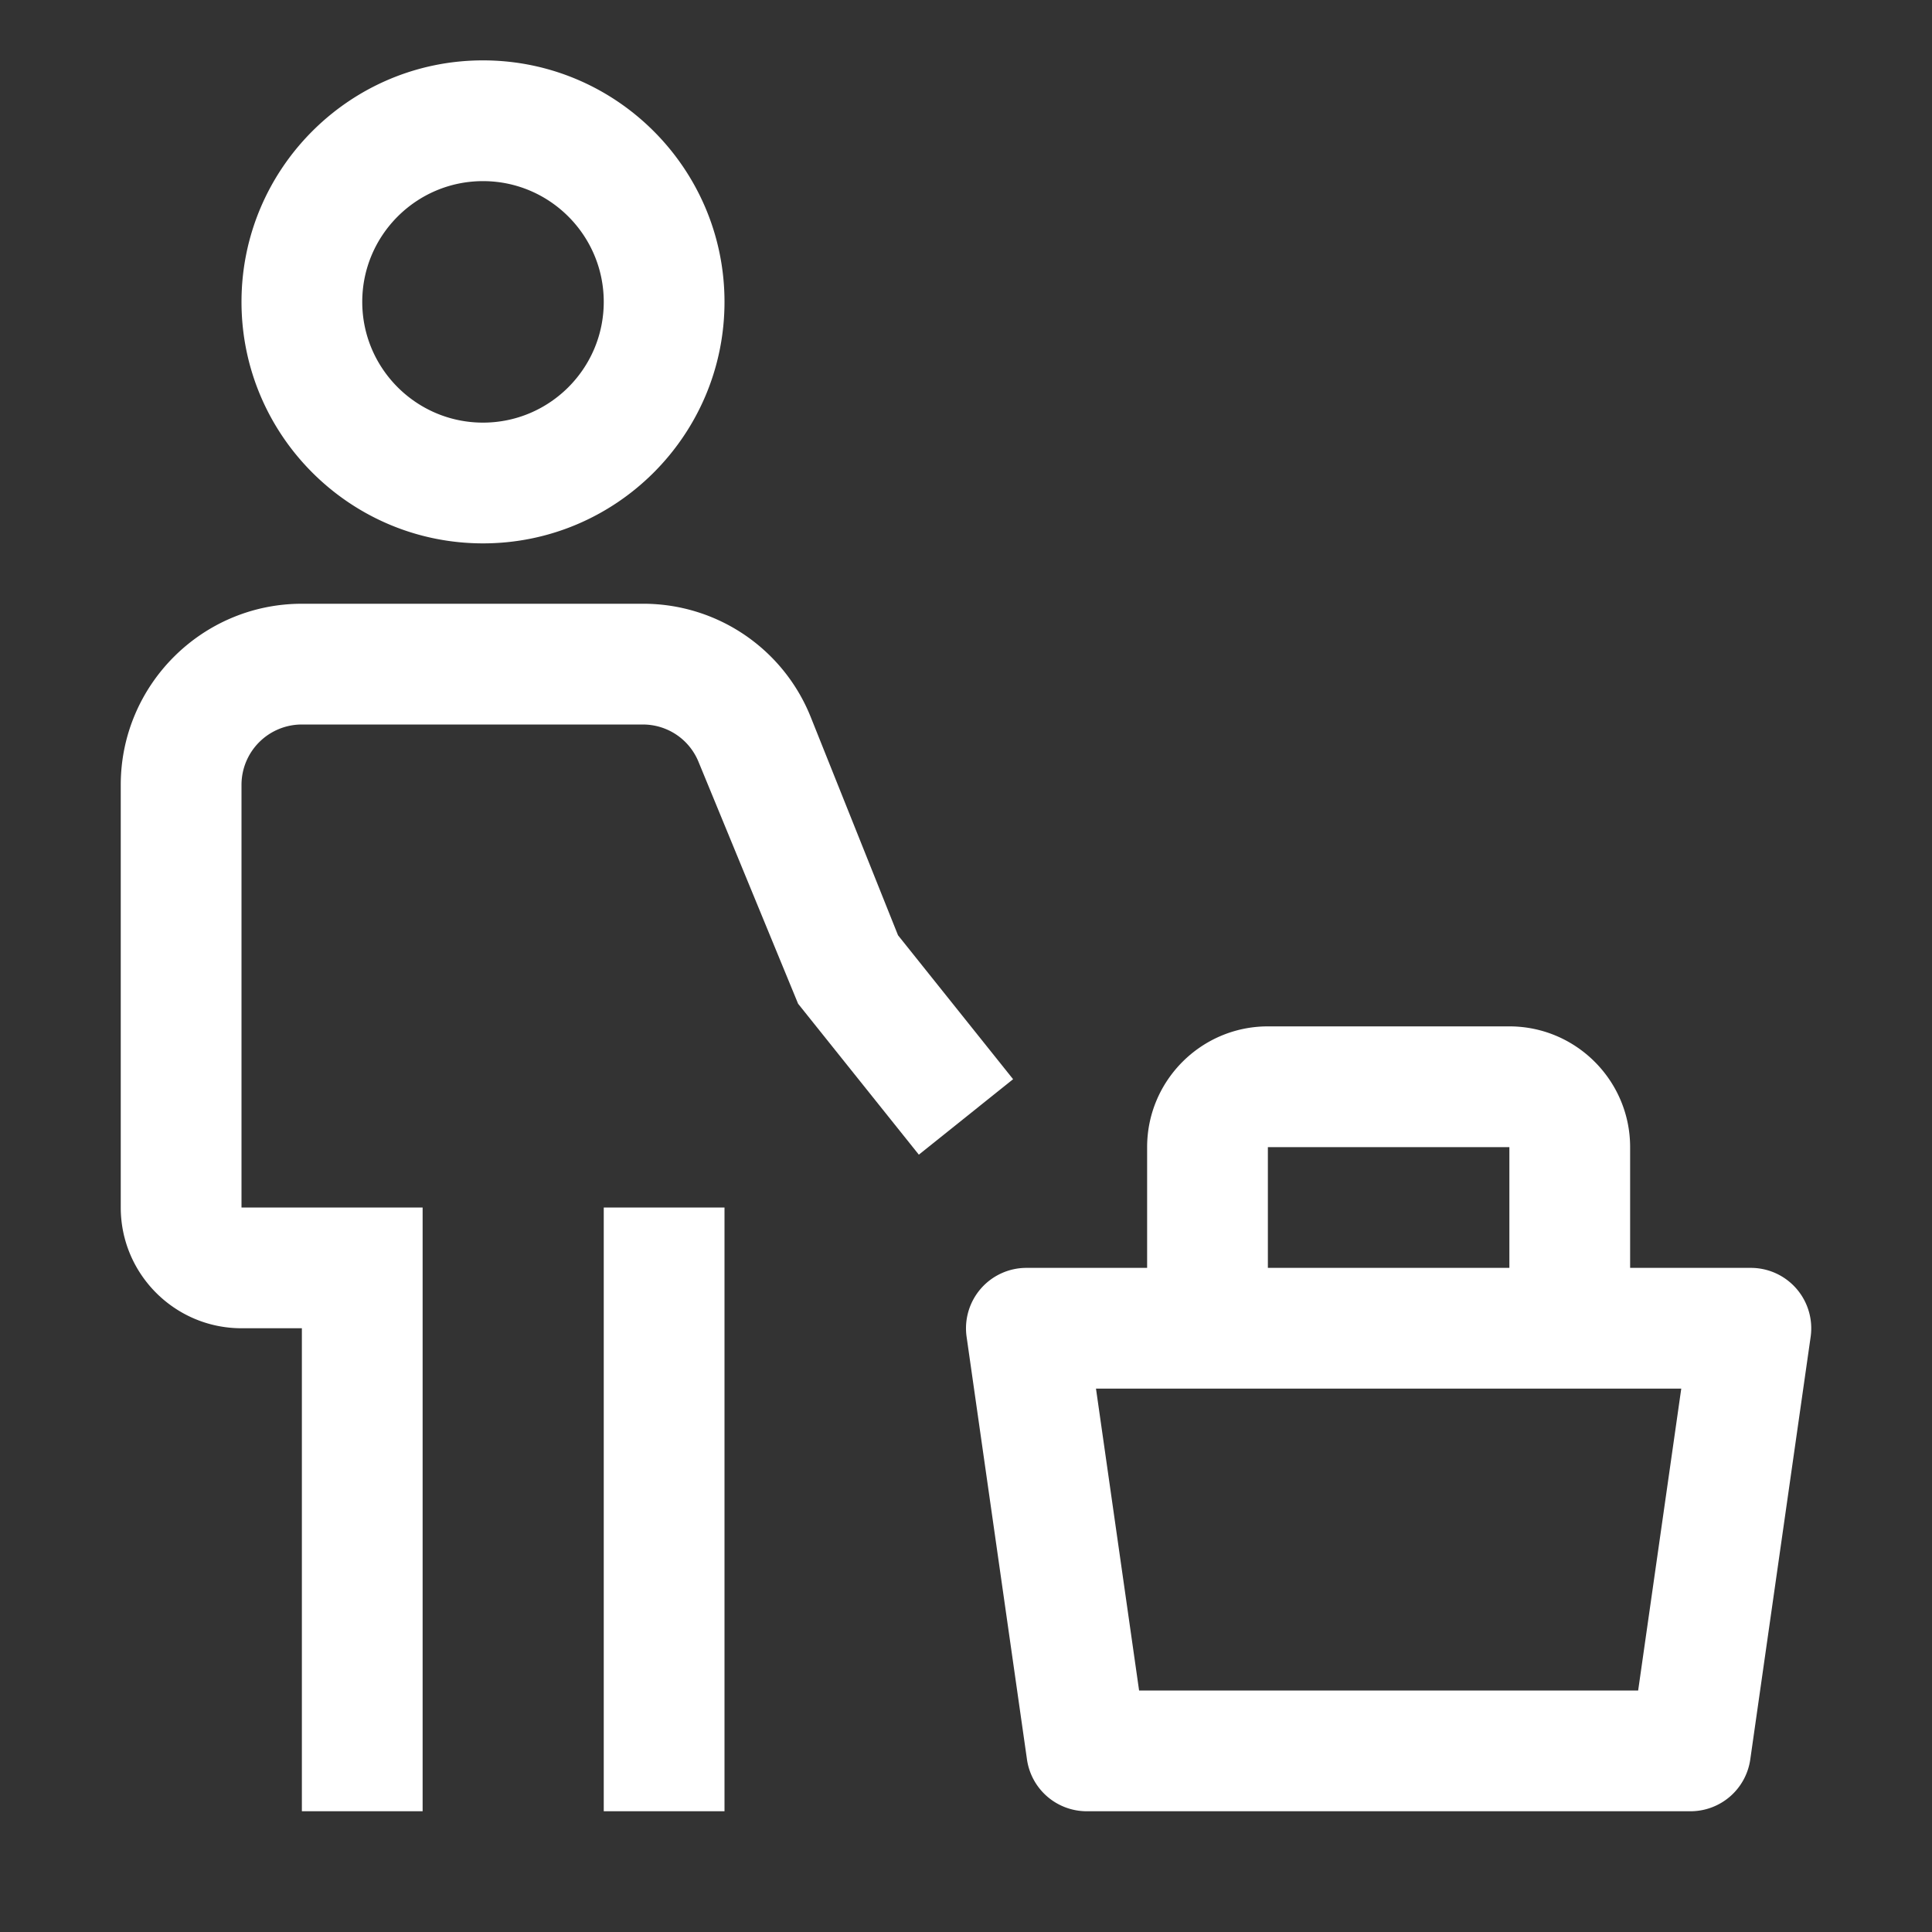 <svg width="256" height="256" viewBox="0 0 32 32" xmlns="http://www.w3.org/2000/svg"><rect x="0" y="0" width="32" height="32" fill="#333333" stroke="none"/><rect x="0" y="0" width="32" height="32" rx="8" fill="none"/><svg xmlns="http://www.w3.org/2000/svg" viewBox="0 0 32 32" fill="#ffffff" x="0" y="0" width="32" height="32"><path fill="#ffffff" d="M29.755 21.345A1 1 0 0 0 29 21h-2v-2c0-1.102-.897-2-2-2h-4c-1.103 0-2 .898-2 2v2h-2a1.001 1.001 0 0 0-.99 1.142l1 7A1 1 0 0 0 18 30h10a1 1 0 0 0 .99-.858l1-7a1.001 1.001 0 0 0-.235-.797M21 19h4v2h-4zm6.133 9h-8.266l-.714-5h9.694zM10 20h2v10h-2z"/><path fill="#ffffff" d="m16.78 17.875l-1.906-2.384l-1.442-3.605A2.986 2.986 0 0 0 10.646 10H5c-1.654 0-3 1.346-3 3v7c0 1.103.897 2 2 2h1v8h2V20H4v-7a1 1 0 0 1 1-1h5.646c.411 0 .776.247.928.629l1.645 3.996l2 2.5zM4 5c0-2.206 1.794-4 4-4s4 1.794 4 4s-1.794 4-4 4s-4-1.794-4-4m2 0c0 1.103.897 2 2 2s2-.897 2-2s-.897-2-2-2s-2 .897-2 2"/></svg></svg>